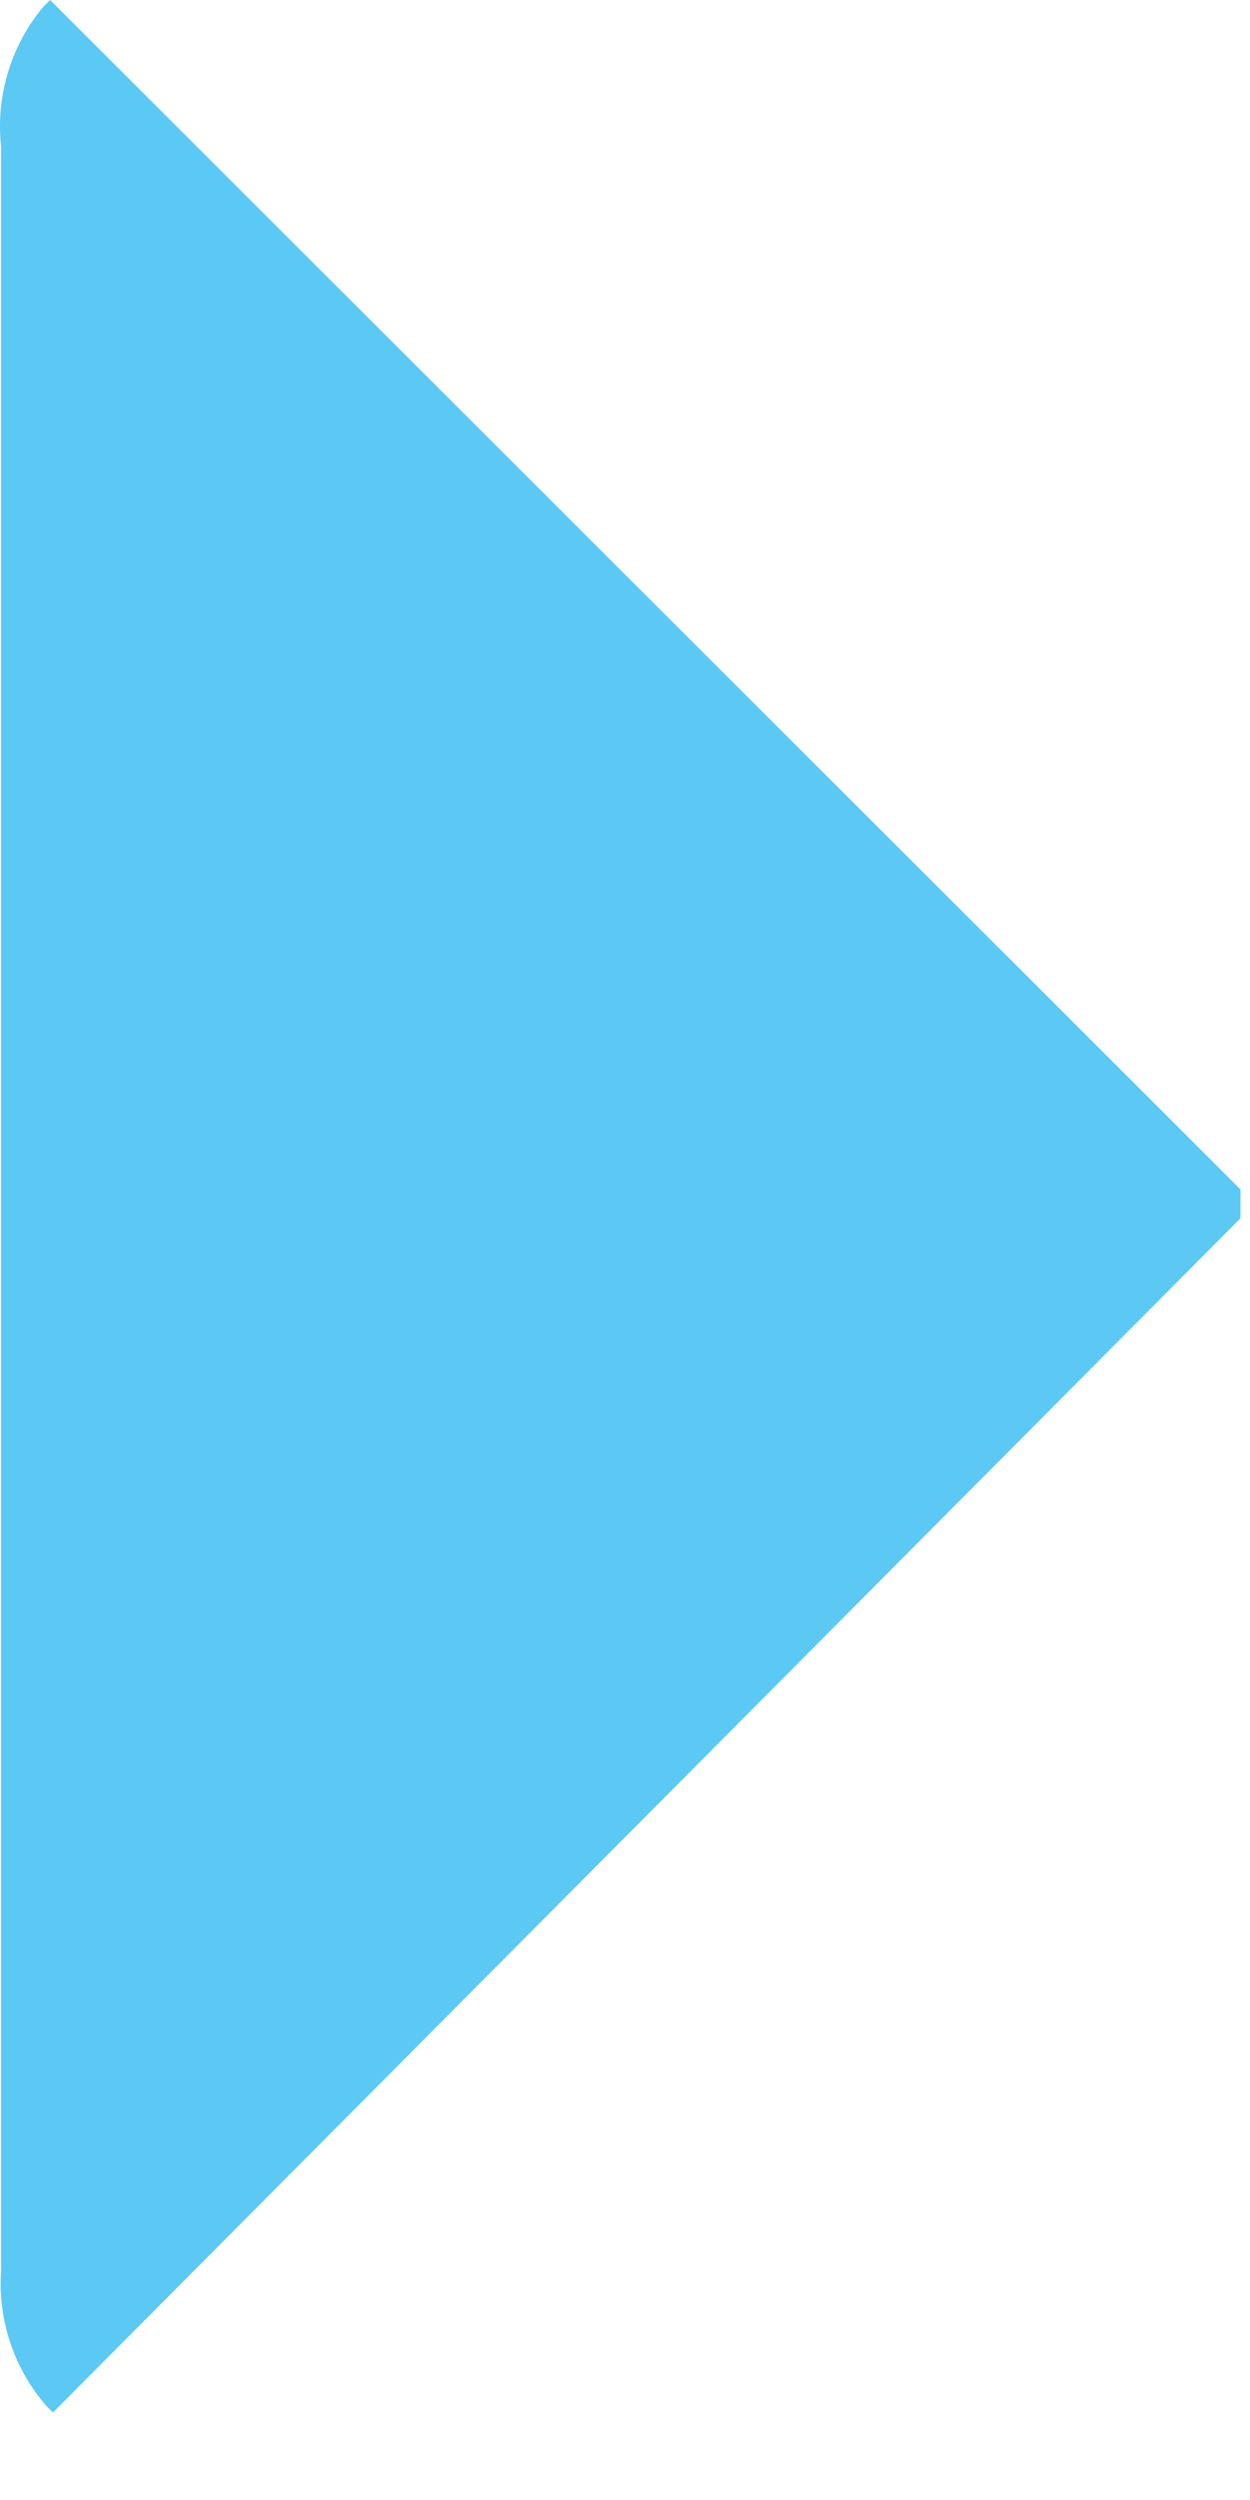 <?xml version="1.0" encoding="utf-8"?>
<svg xmlns="http://www.w3.org/2000/svg" fill="none" height="100%" overflow="visible" preserveAspectRatio="none" style="display: block;" viewBox="0 0 13 26" width="100%">
<path d="M0.451 0.07C0.284 0.27 0.159 0.501 0.084 0.75C0.008 0.999 -0.017 1.261 0.011 1.52V23.62C-0.023 24.13 0.146 24.634 0.481 25.02L0.551 25.09L12.901 12.67V12.37L0.521 0L0.451 0.07Z" fill="#5BC9F4" id="Vector"/>
</svg>